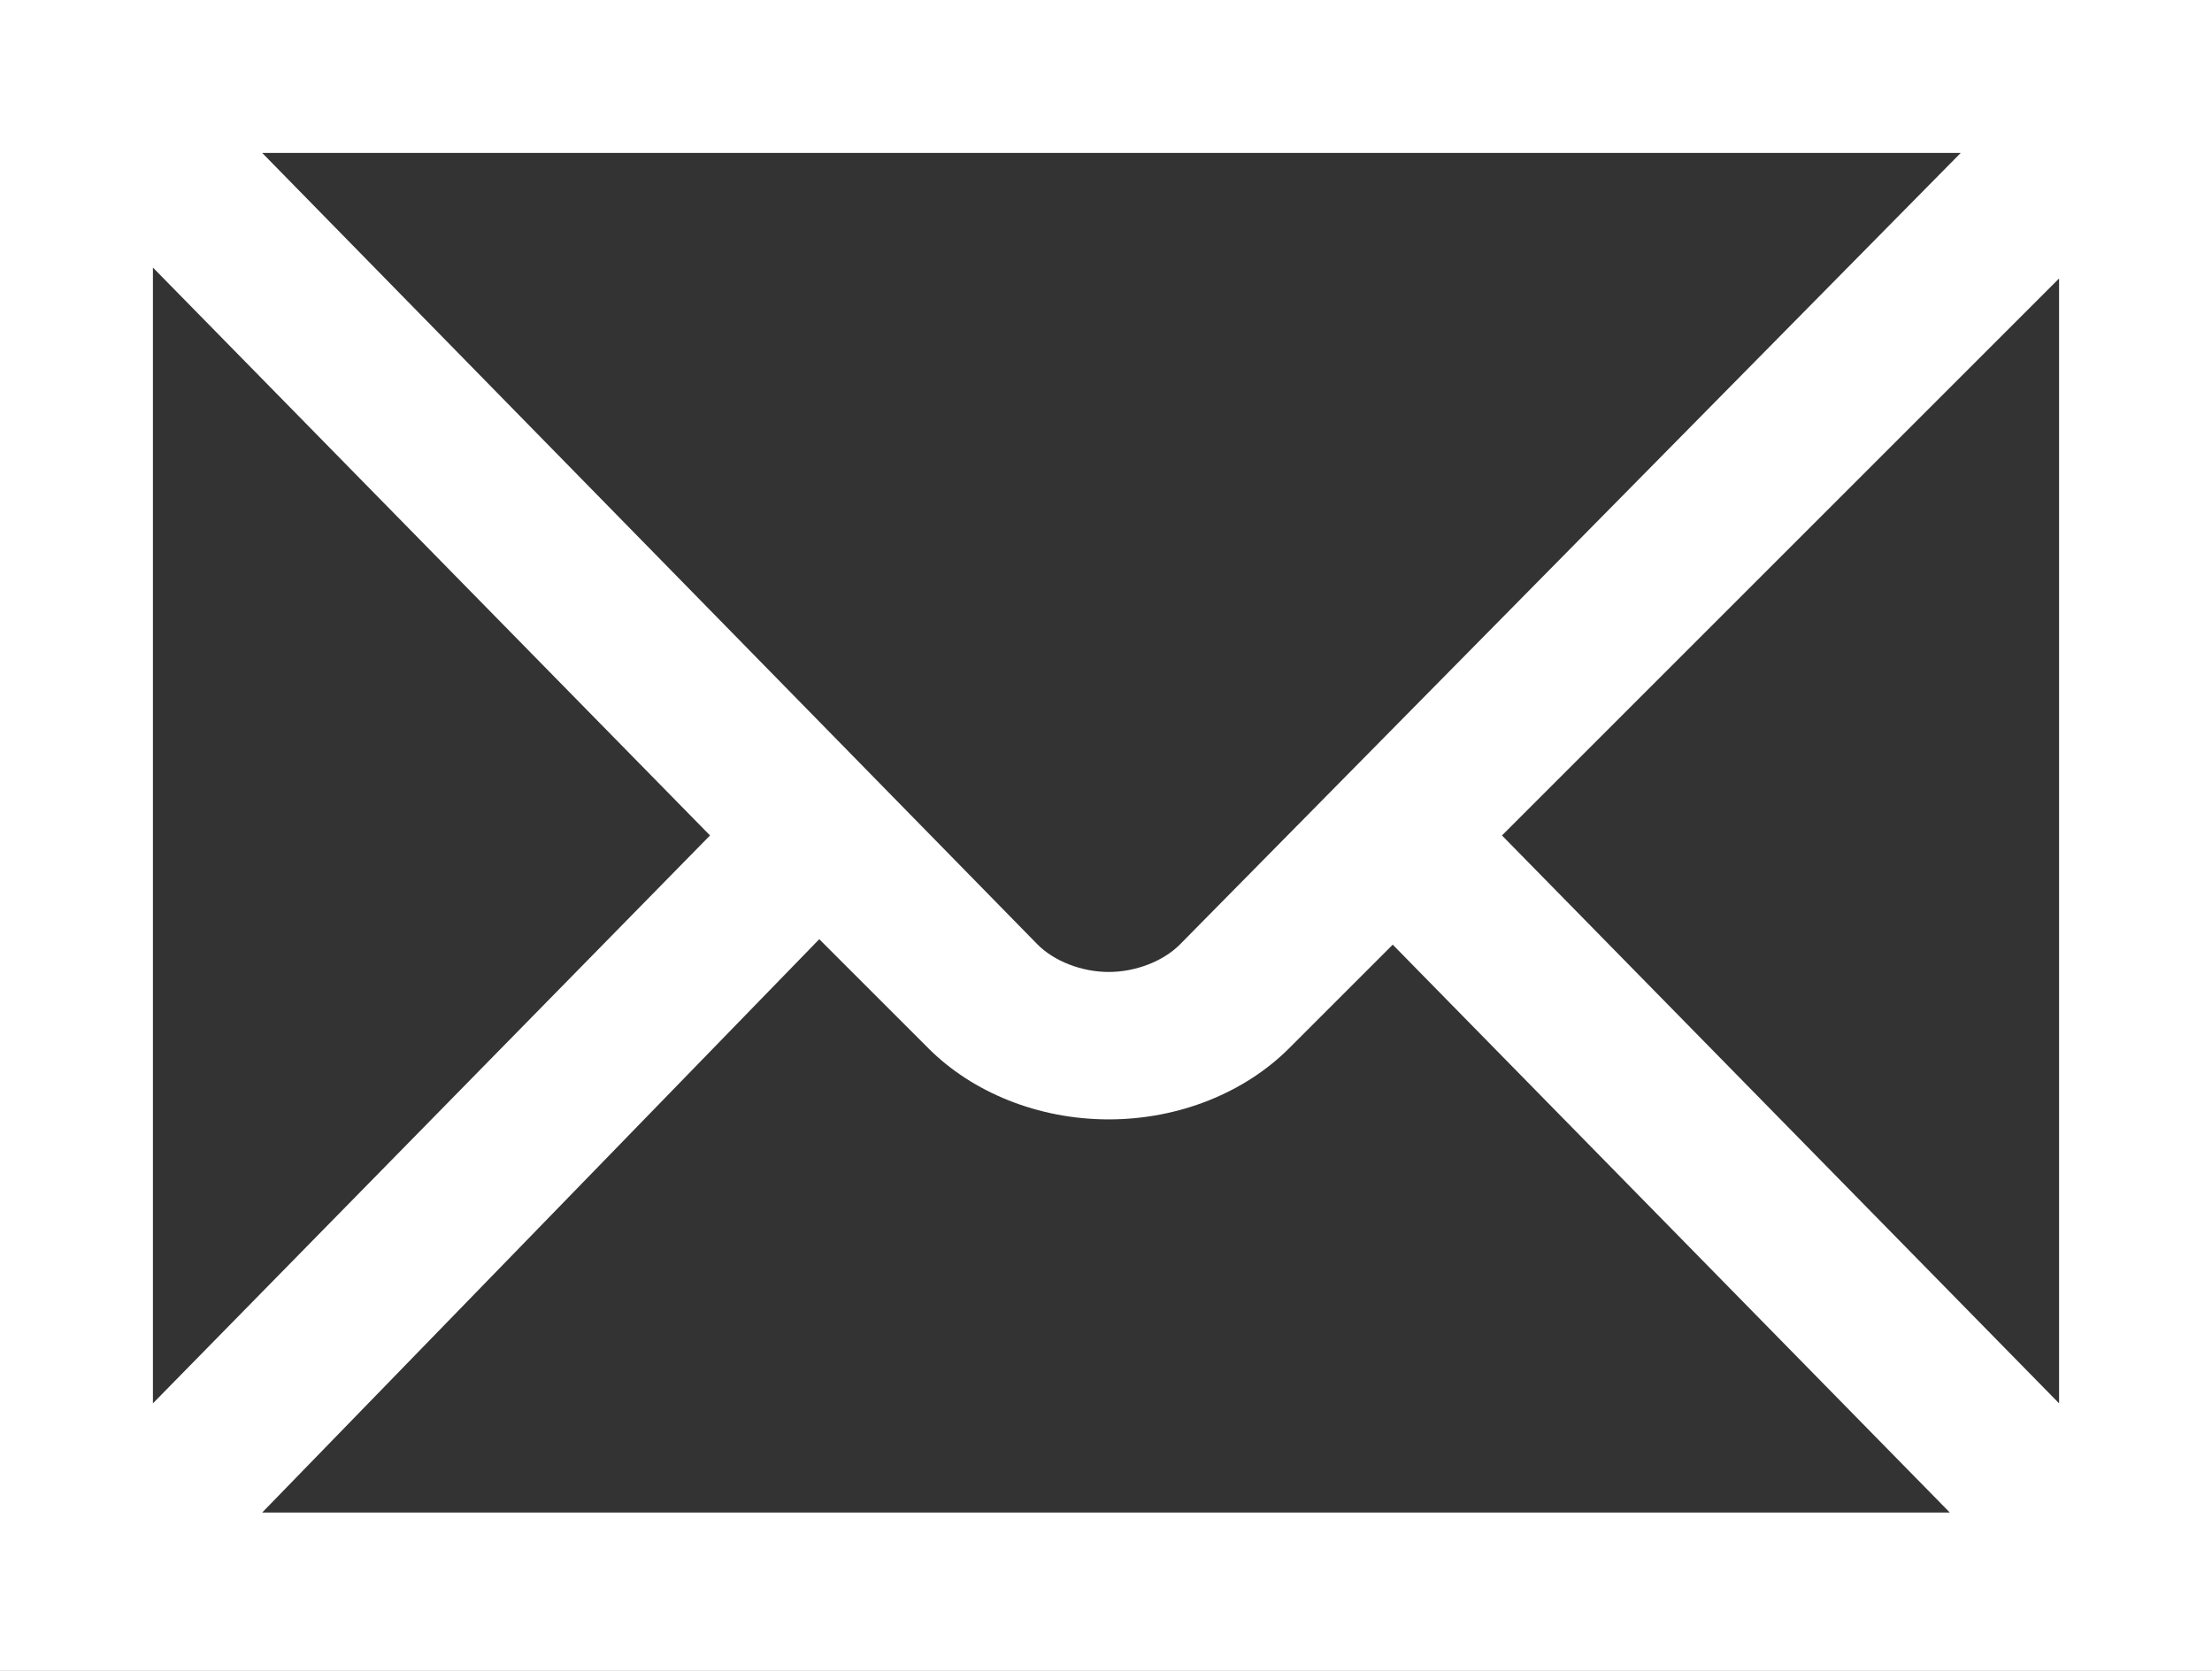 <?xml version="1.0" encoding="utf-8"?>
<!-- Generator: Adobe Illustrator 27.2.0, SVG Export Plug-In . SVG Version: 6.00 Build 0)  -->
<svg version="1.1" id="Layer_1" xmlns="http://www.w3.org/2000/svg" xmlns:xlink="http://www.w3.org/1999/xlink" x="0px" y="0px"
	 viewBox="0 0 40.5 30.6" style="enable-background:new 0 0 40.5 30.6;" xml:space="preserve">
<rect x="0" y="0" width="40.5" height="30.6" fill="#333333" stroke="none"/>
<style type="text/css">
	.st0{fill:#FFFFFF;}
</style>
<path class="st0" d="M0,0v30.6h40.5V0H0z M37.7,25.7L27.5,15.3L37.7,5.1V25.7z M35.9,2.8L21.6,17.3c-0.3,0.3-0.8,0.5-1.3,0.5
	c-0.5,0-1-0.2-1.3-0.5L4.8,2.8H35.9z M2.8,4.9l10.2,10.4L2.8,25.7V4.9z M15,17.2l2,2c0.8,0.8,2,1.3,3.3,1.3c1.3,0,2.5-0.5,3.3-1.3
	l1.9-1.9l10.2,10.4H4.8L15,17.2z"/>
</svg>
